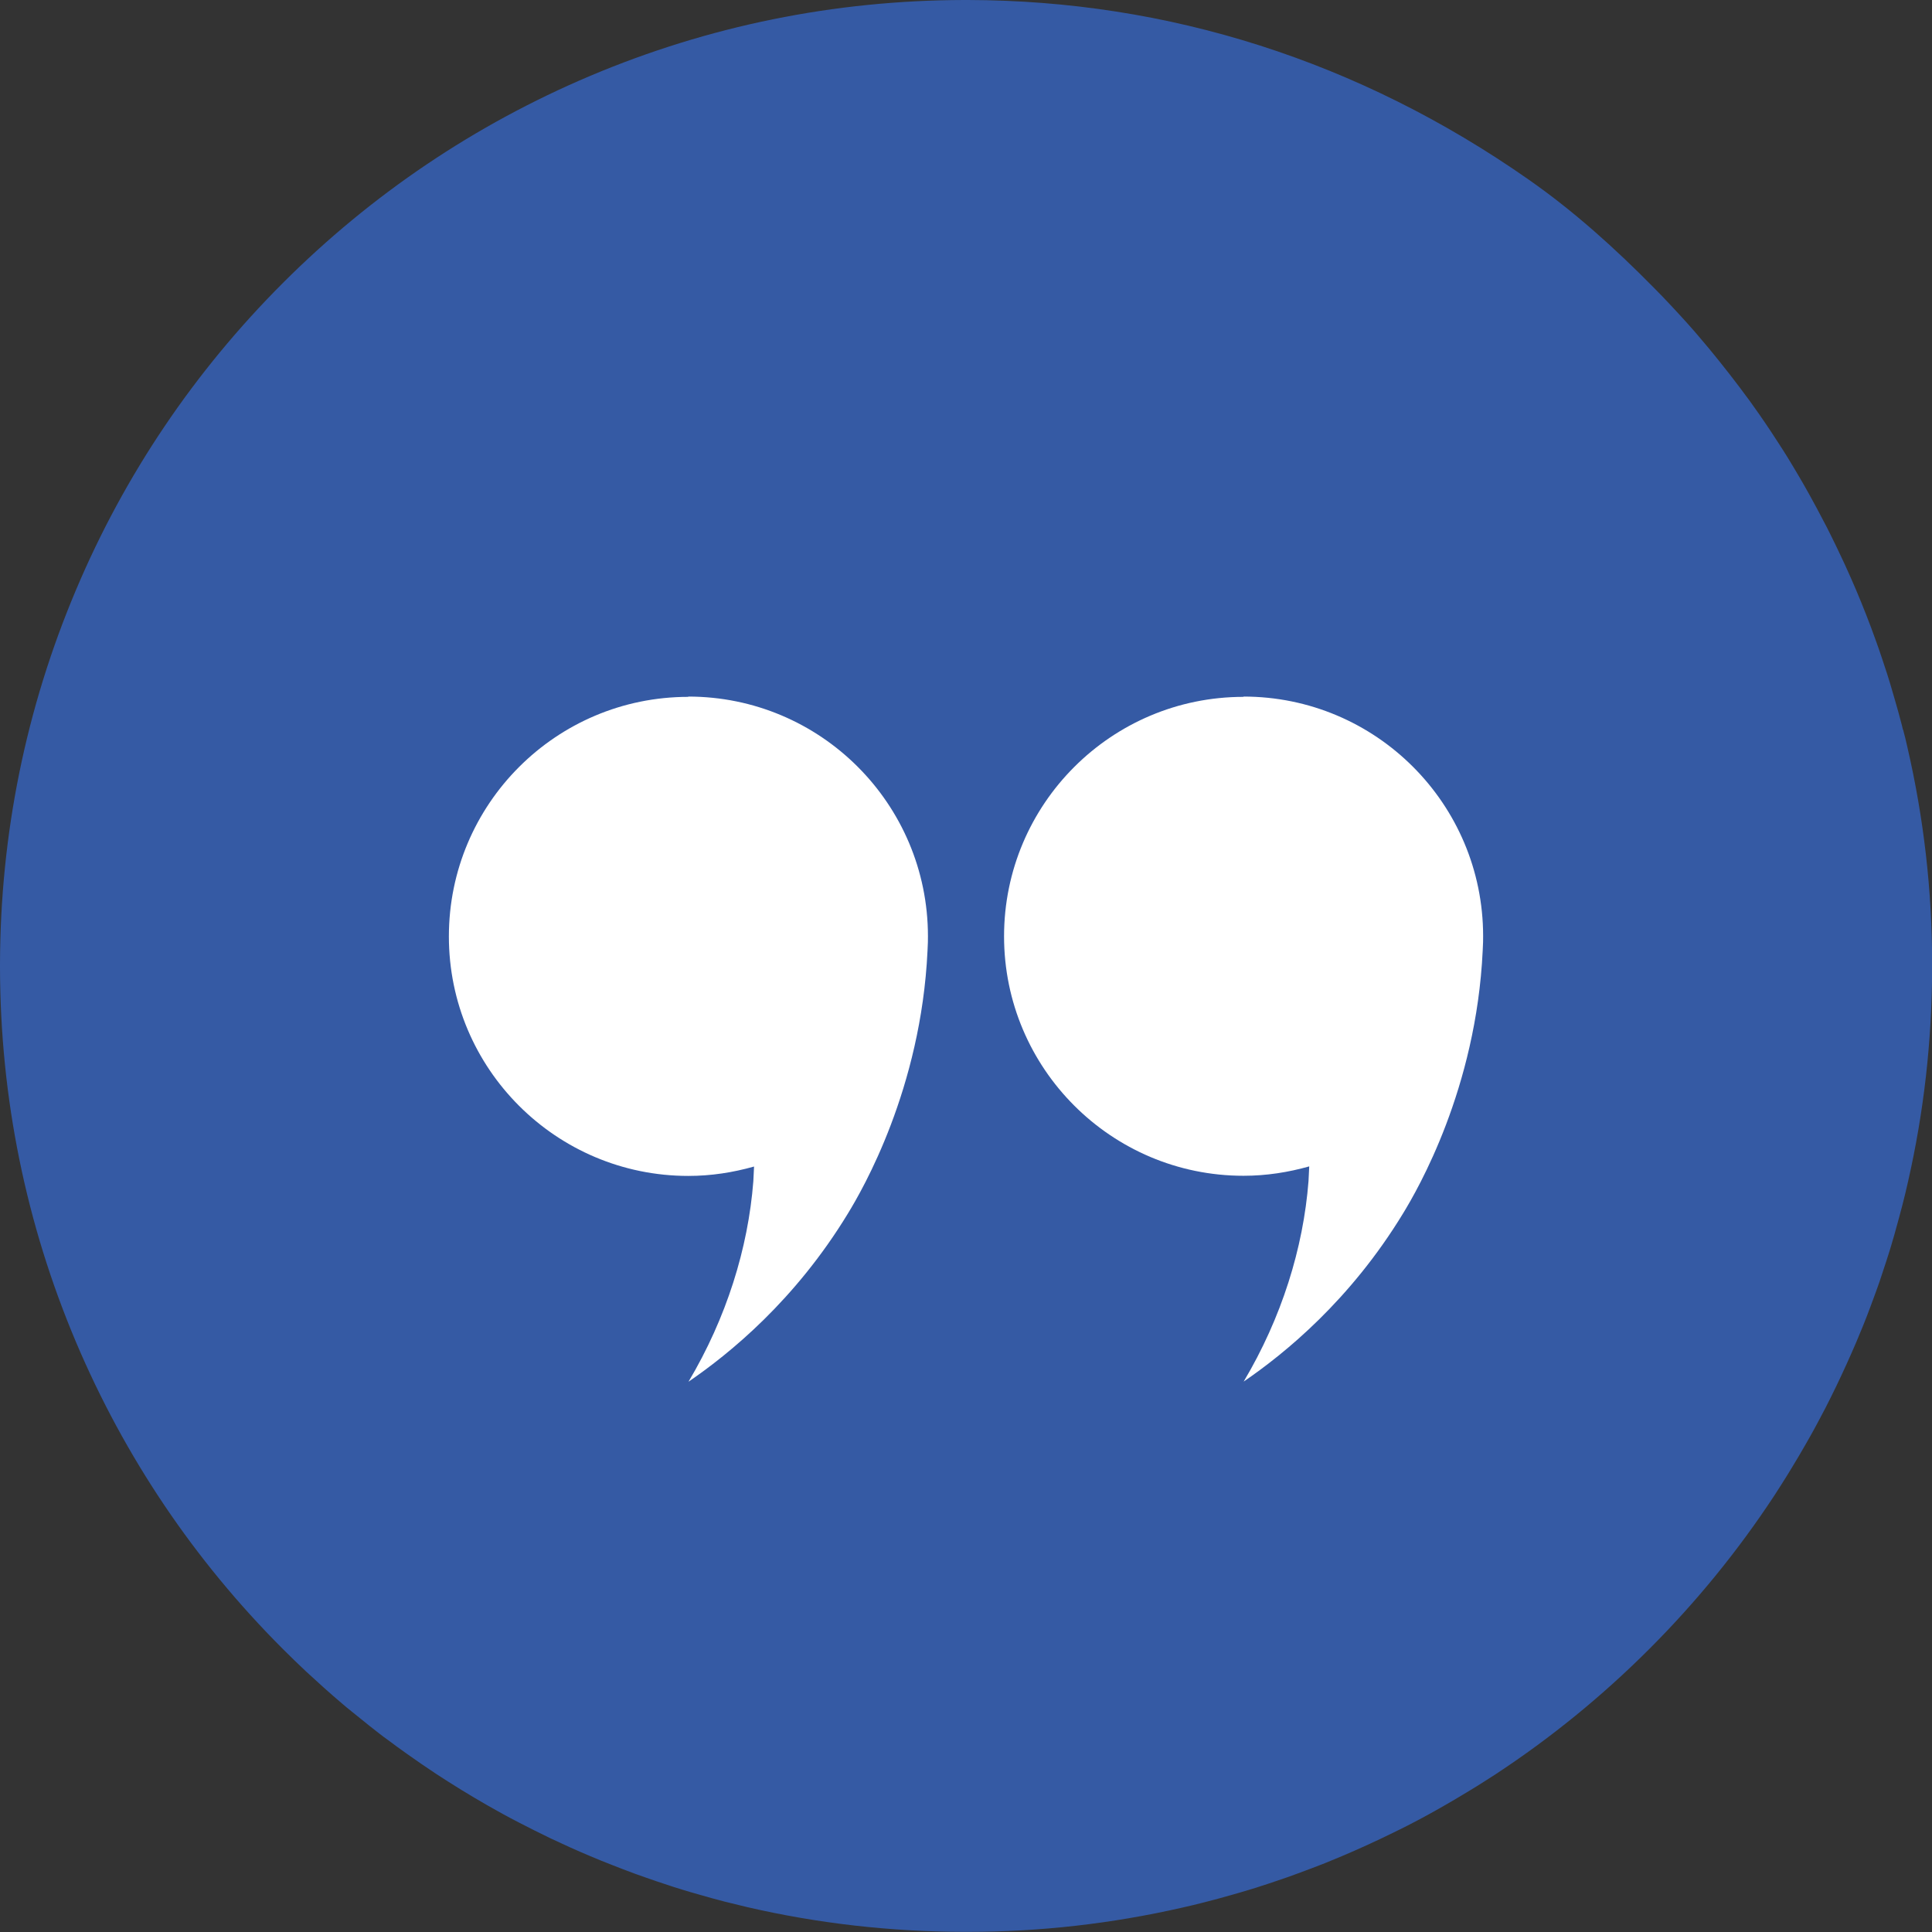 <svg xmlns="http://www.w3.org/2000/svg" id="Layer_2" data-name="Layer 2" viewBox="0 0 133.77 133.77"><rect x="0" y="0" width="133.77" height="133.77" fill="#333333" stroke="none"/><defs><style>      .cls-1 {        fill: #fff;      }      .cls-1, .cls-2 {        stroke-width: 0px;      }      .cls-2 {        fill: #355aa4;      }    </style></defs><g id="Layer_1-2" data-name="Layer 1"><g><path class="cls-2" d="M131.76,50.53c-.03-.12-.06-.25-.09-.37-.15-.58-.31-1.16-.48-1.74-.11-.39-.23-.77-.34-1.16-.06-.19-.12-.38-.18-.58-.12-.38-.25-.77-.38-1.15-.13-.4-.27-.79-.41-1.18-.42-1.18-.88-2.35-1.37-3.51-.22-.51-.44-1.02-.67-1.52-.08-.17-.15-.34-.23-.5-.31-.67-.63-1.33-.96-1.99-.11-.22-.22-.44-.34-.66-.34-.65-.68-1.3-1.04-1.94-.12-.21-.24-.43-.36-.64-.24-.42-.49-.84-.74-1.26h0c-.13-.21-.25-.42-.38-.63-.19-.31-.39-.62-.59-.93-.2-.31-.4-.62-.6-.92-.13-.2-.27-.41-.41-.61-.28-.4-.55-.81-.84-1.2-.14-.2-.28-.4-.43-.59-.29-.39-.58-.79-.88-1.17-.11-.15-.22-.29-.34-.44-.23-.29-.46-.58-.68-.86-.12-.14-.23-.29-.35-.43-.12-.14-.23-.28-.35-.43-.24-.28-.48-.56-.71-.84-.12-.14-.24-.28-.36-.42-.33-.37-.65-.74-.99-1.1-.17-.18-.33-.36-.5-.54,0,0-.01-.02-.02-.02-.41-.44-.82-.87-1.24-1.29-2.68-2.72-5.53-5.29-8.65-7.47C94.12,4.23,80.89.03,67.02,0h-.27c-8.98.02-17.69,1.79-25.9,5.26-7.96,3.37-15.12,8.19-21.26,14.33-6.14,6.14-10.97,13.3-14.33,21.26C1.79,49.06.02,57.77,0,66.75v.27c.02,8.98,1.79,17.69,5.26,25.9,3.37,7.96,8.19,15.12,14.33,21.26.53.53,1.06,1.04,1.6,1.55,0,0,0,0,0,0,0,0,0,0,0,0,0,0,0,0,0,0,.41.38.82.75,1.23,1.12.41.37.83.73,1.25,1.09.21.18.42.36.64.53.43.35.86.7,1.29,1.04.22.17.43.34.65.51.19.15.39.3.59.44.44.33.89.66,1.33.97.67.48,1.35.94,2.04,1.4.29.19.58.37.87.56h0c.58.37,1.17.73,1.76,1.08.3.17.59.35.89.52.72.41,1.44.81,2.18,1.19.73.38,1.48.75,2.22,1.11.89.42,1.79.83,2.7,1.21.51.22,1.03.43,1.55.63.52.21,1.04.4,1.57.6.52.19,1.05.37,1.57.55.38.13.76.25,1.15.38.19.06.38.12.58.18.38.12.77.23,1.16.34.58.17,1.16.33,1.74.48.12.03.24.06.37.09.41.1.82.2,1.23.3,4.89,1.13,9.91,1.7,15.01,1.71h.24c5.04,0,9.99-.57,14.82-1.67.54-.12,1.08-.25,1.62-.39h0c.6-.15,1.21-.32,1.81-.49.19-.05.37-.11.56-.16.28-.08.56-.17.84-.25.21-.06.42-.13.63-.2.31-.1.63-.2.94-.31.31-.1.62-.21.94-.32.18-.06.37-.13.55-.2.49-.18.98-.36,1.47-.55.19-.07.39-.15.59-.23.39-.16.78-.32,1.16-.48,1.18-.5,2.34-1.03,3.48-1.59.16-.08.33-.16.49-.24.19-.09.37-.19.56-.28.49-.25.98-.51,1.47-.78h0c.35-.19.7-.39,1.05-.59.52-.3,1.04-.6,1.56-.92.23-.14.46-.28.69-.42.45-.28.9-.57,1.35-.86,3.8-2.5,7.35-5.39,10.61-8.65,3.26-3.26,6.15-6.81,8.65-10.61.29-.45.58-.9.86-1.35.14-.23.28-.46.42-.69.31-.51.62-1.03.92-1.56.2-.35.4-.7.59-1.05.27-.49.52-.98.78-1.47.25-.49.5-.99.74-1.49.48-1,.94-2.01,1.38-3.04.16-.39.32-.77.48-1.16.08-.19.16-.39.23-.58.19-.49.37-.98.55-1.47.07-.18.13-.37.2-.55.11-.31.22-.62.32-.94.1-.31.21-.63.31-.94.07-.21.13-.42.2-.63.09-.28.17-.56.25-.84.06-.19.11-.37.16-.56.17-.6.33-1.2.49-1.81.14-.54.27-1.08.39-1.62,1.1-4.83,1.66-9.78,1.67-14.82v-.24c0-5.1-.58-10.12-1.71-15.01-.09-.41-.19-.82-.3-1.23Z"></path><g><path class="cls-1" d="M47.66,48.25c-9.16,0-16.58,7.43-16.58,16.59s7.43,16.58,16.58,16.58c1.58,0,3.1-.24,4.55-.65-.02.34-.03.68-.05,1.02-.36,4.64-1.86,9.46-4.49,13.88,2.85-1.95,7.38-5.63,11.04-11.65,1.02-1.67,5.06-8.63,5.51-18.18.03-.51.03-.76.03-1.03-.01-9.15-7.43-16.58-16.6-16.58h0Z"></path><path class="cls-1" d="M86.1,48.25c-9.16,0-16.58,7.43-16.58,16.58s7.43,16.58,16.58,16.58c1.58,0,3.1-.24,4.55-.65-.02.34-.03.68-.05,1.02-.36,4.64-1.86,9.46-4.49,13.88,2.85-1.95,7.38-5.63,11.04-11.65,1.02-1.67,5.06-8.63,5.51-18.18.03-.51.03-.76.03-1.03-.01-9.15-7.43-16.57-16.59-16.57h0Z"></path></g></g></g></svg>